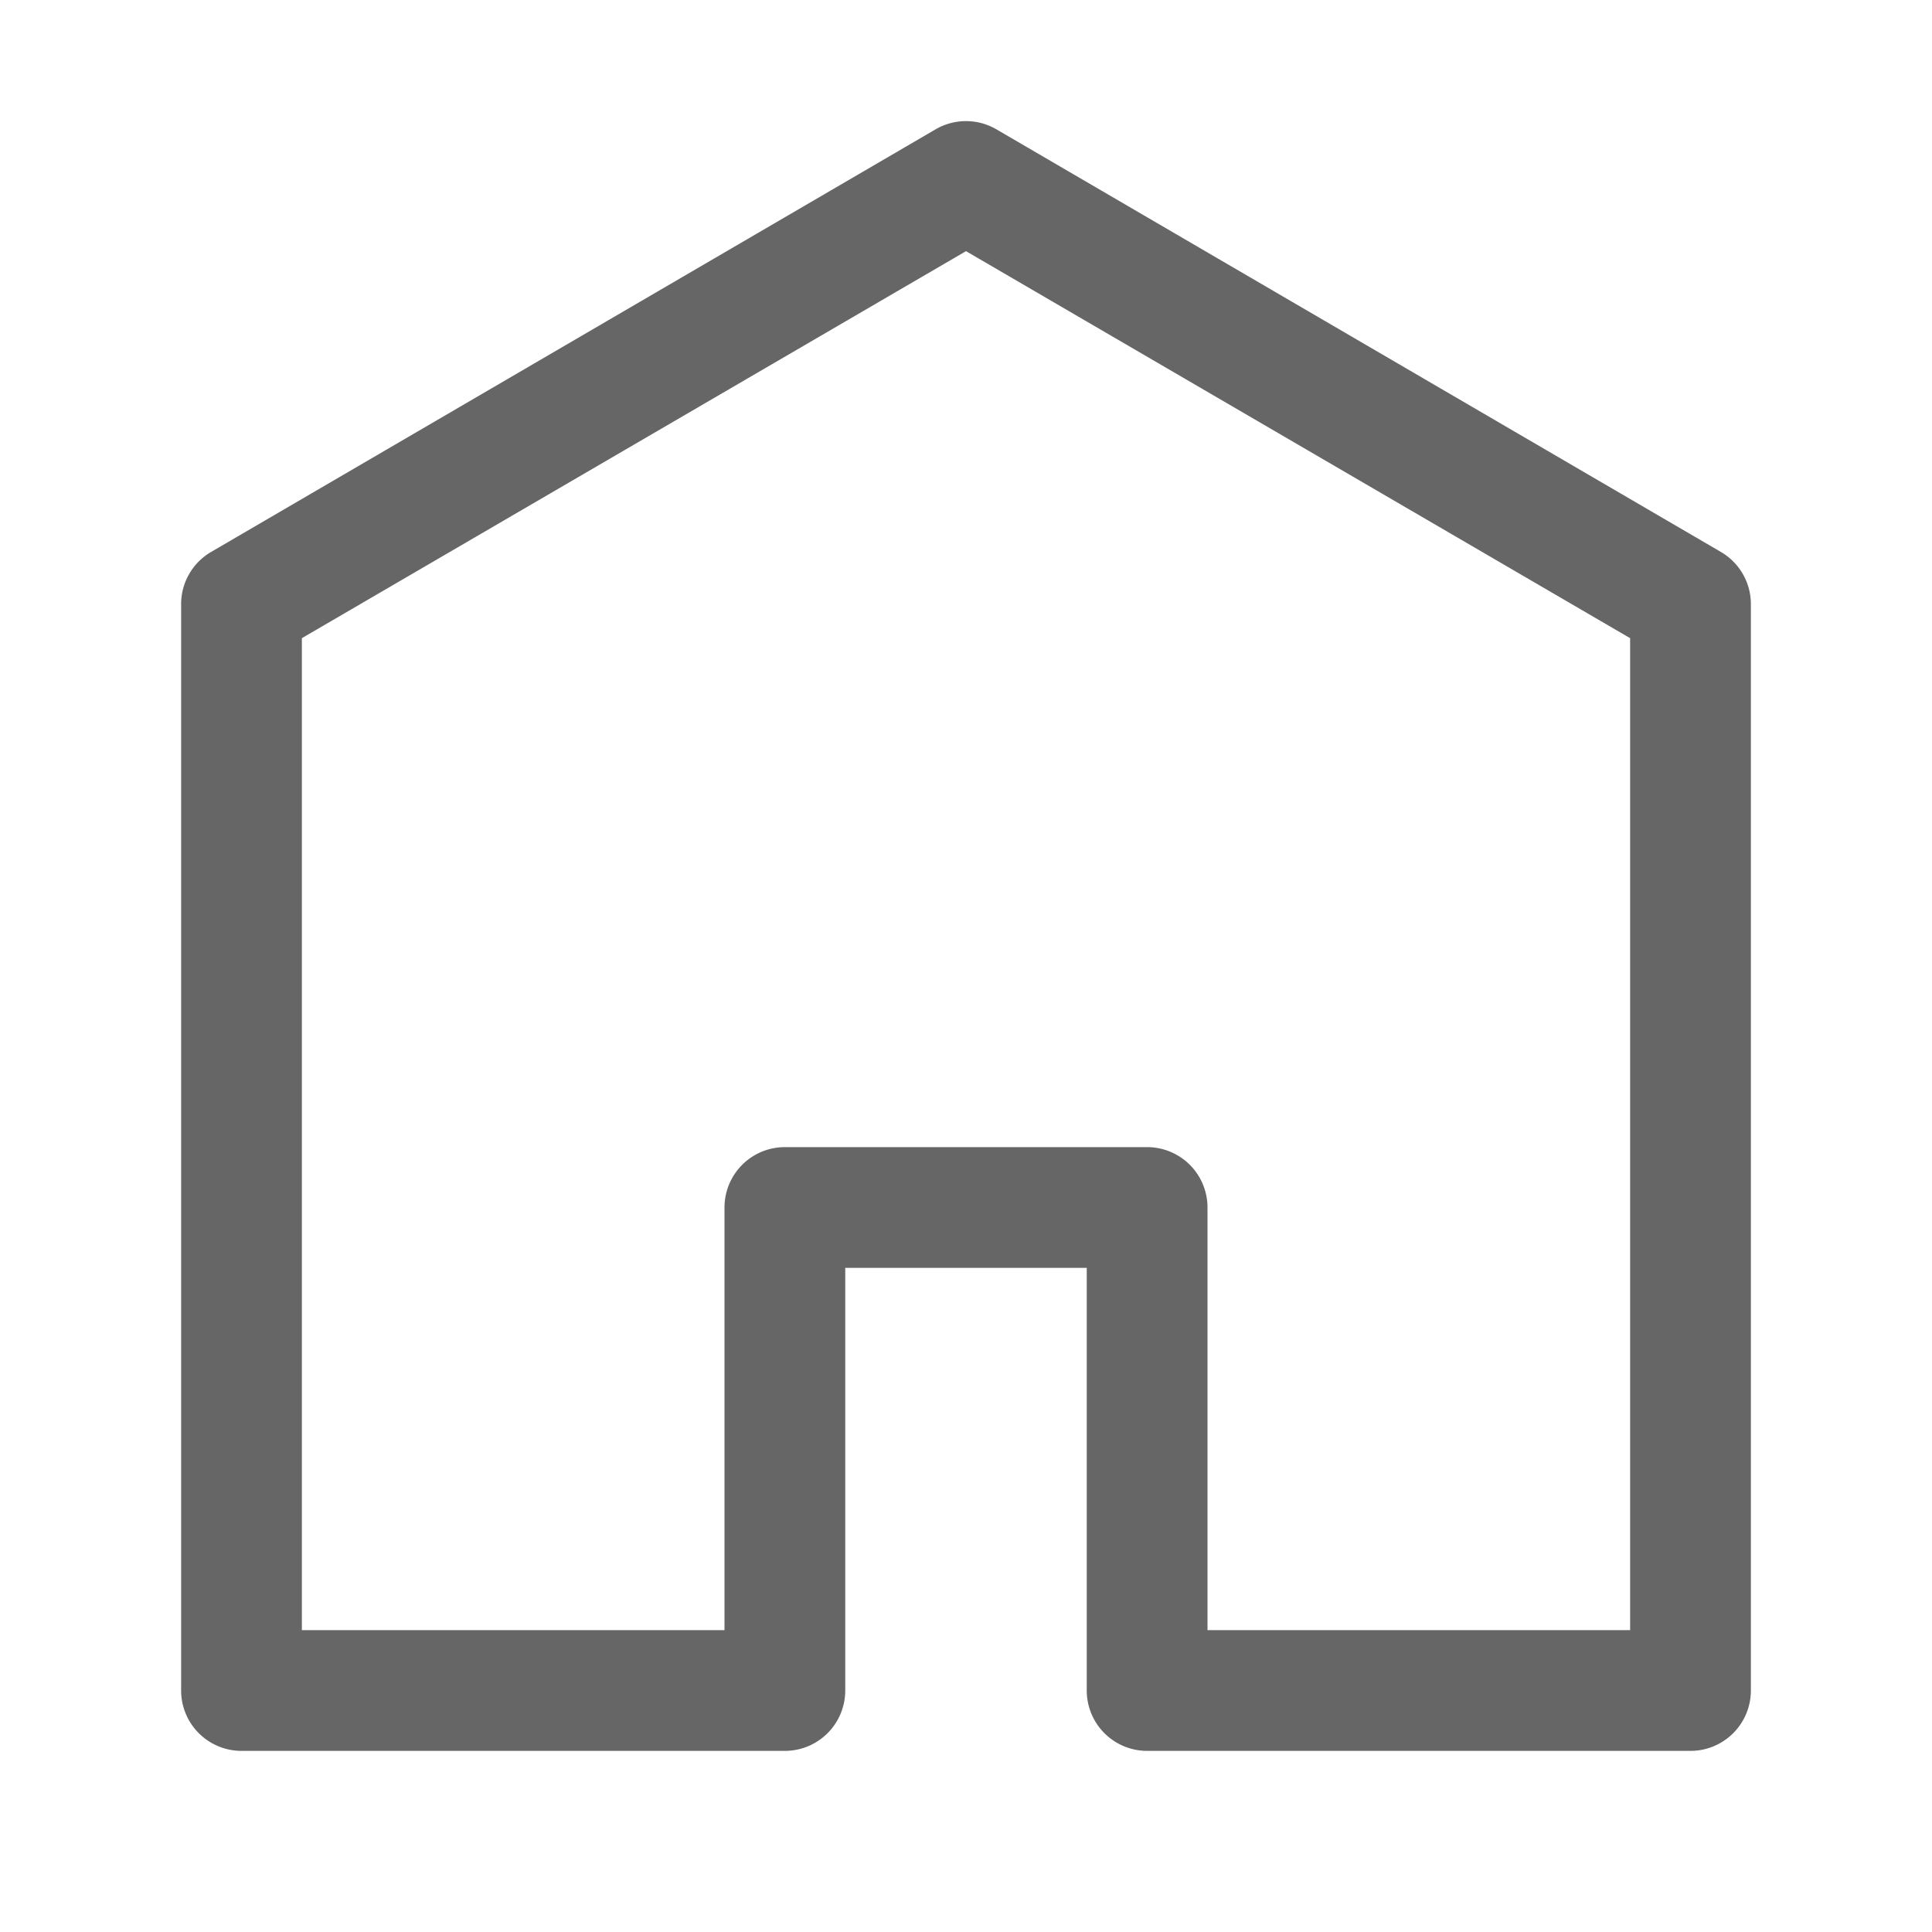 <?xml version="1.0" encoding="UTF-8"?>
<svg xmlns="http://www.w3.org/2000/svg" viewBox="0 0 32 32" height="18" width="18">
  <path d="m28.5 9.14-12-7a1 1 0 0 0-1 0l-12 7A1 1 0 0 0 3 10v18a1 1 0 0 0 1 1h9a1 1 0 0 0 1-1v-7h4v7a1 1 0 0 0 1 1h9a1 1 0 0 0 1-1V10a1 1 0 0 0-.5-.86ZM27 27h-7v-7a1 1 0 0 0-1-1h-6a1 1 0 0 0-1 1v7H5V10.57l11-6.41 11 6.41Z" fill="#666666" class="fill-000000"></path>
</svg>
